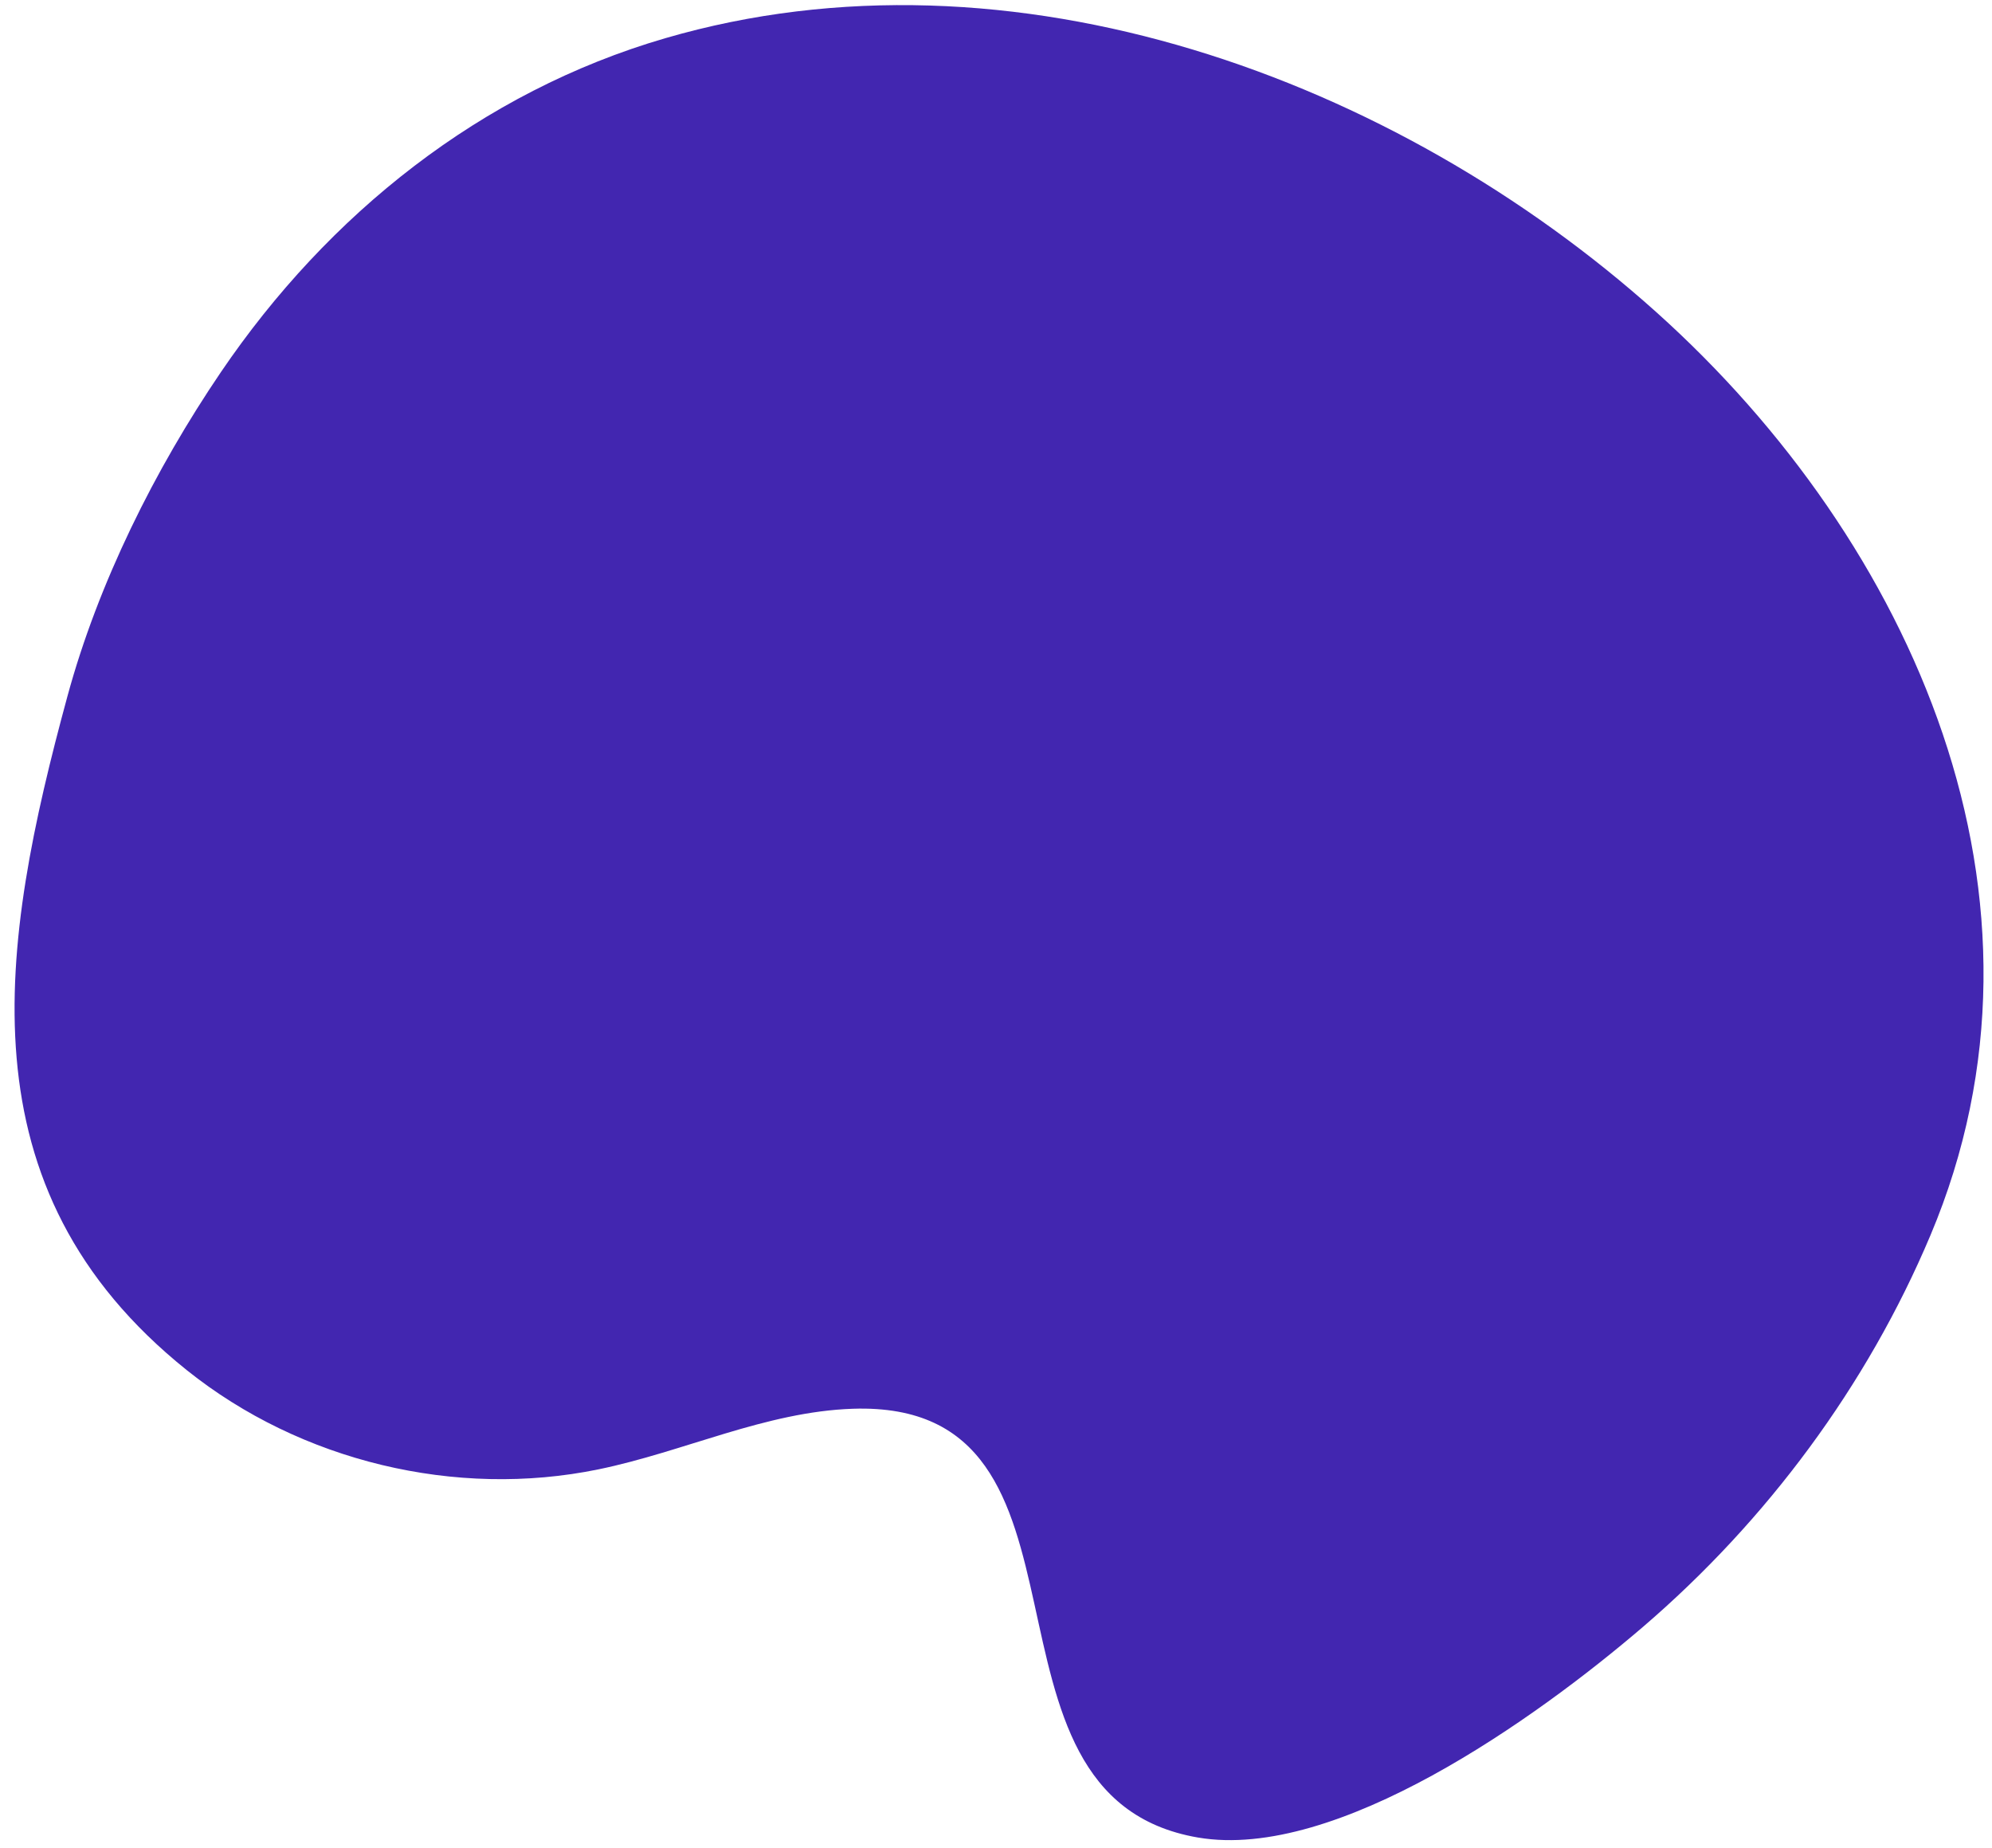 <?xml version="1.0" encoding="UTF-8"?> <svg xmlns="http://www.w3.org/2000/svg" width="124" height="115" viewBox="0 0 124 115" fill="none"><path d="M103.095 19.421C86.873 4.878 62.987 -3.906 41.416 2.377C29.941 5.718 20.422 13.337 13.75 23.162C9.645 29.212 6.117 36.27 4.195 43.347C-0.003 58.795 -2.512 73.958 11.636 85.287C18.719 90.957 28.369 93.282 37.254 91.455C42.583 90.358 47.651 87.867 53.088 87.683C69.673 87.132 59.489 111.779 74.569 114.37C83.18 115.843 95.616 106.968 102.276 101.258C109.981 94.646 116.222 86.251 120.166 76.892C128.994 55.968 119.074 33.746 103.095 19.421Z" fill="#4226B0"></path></svg> 